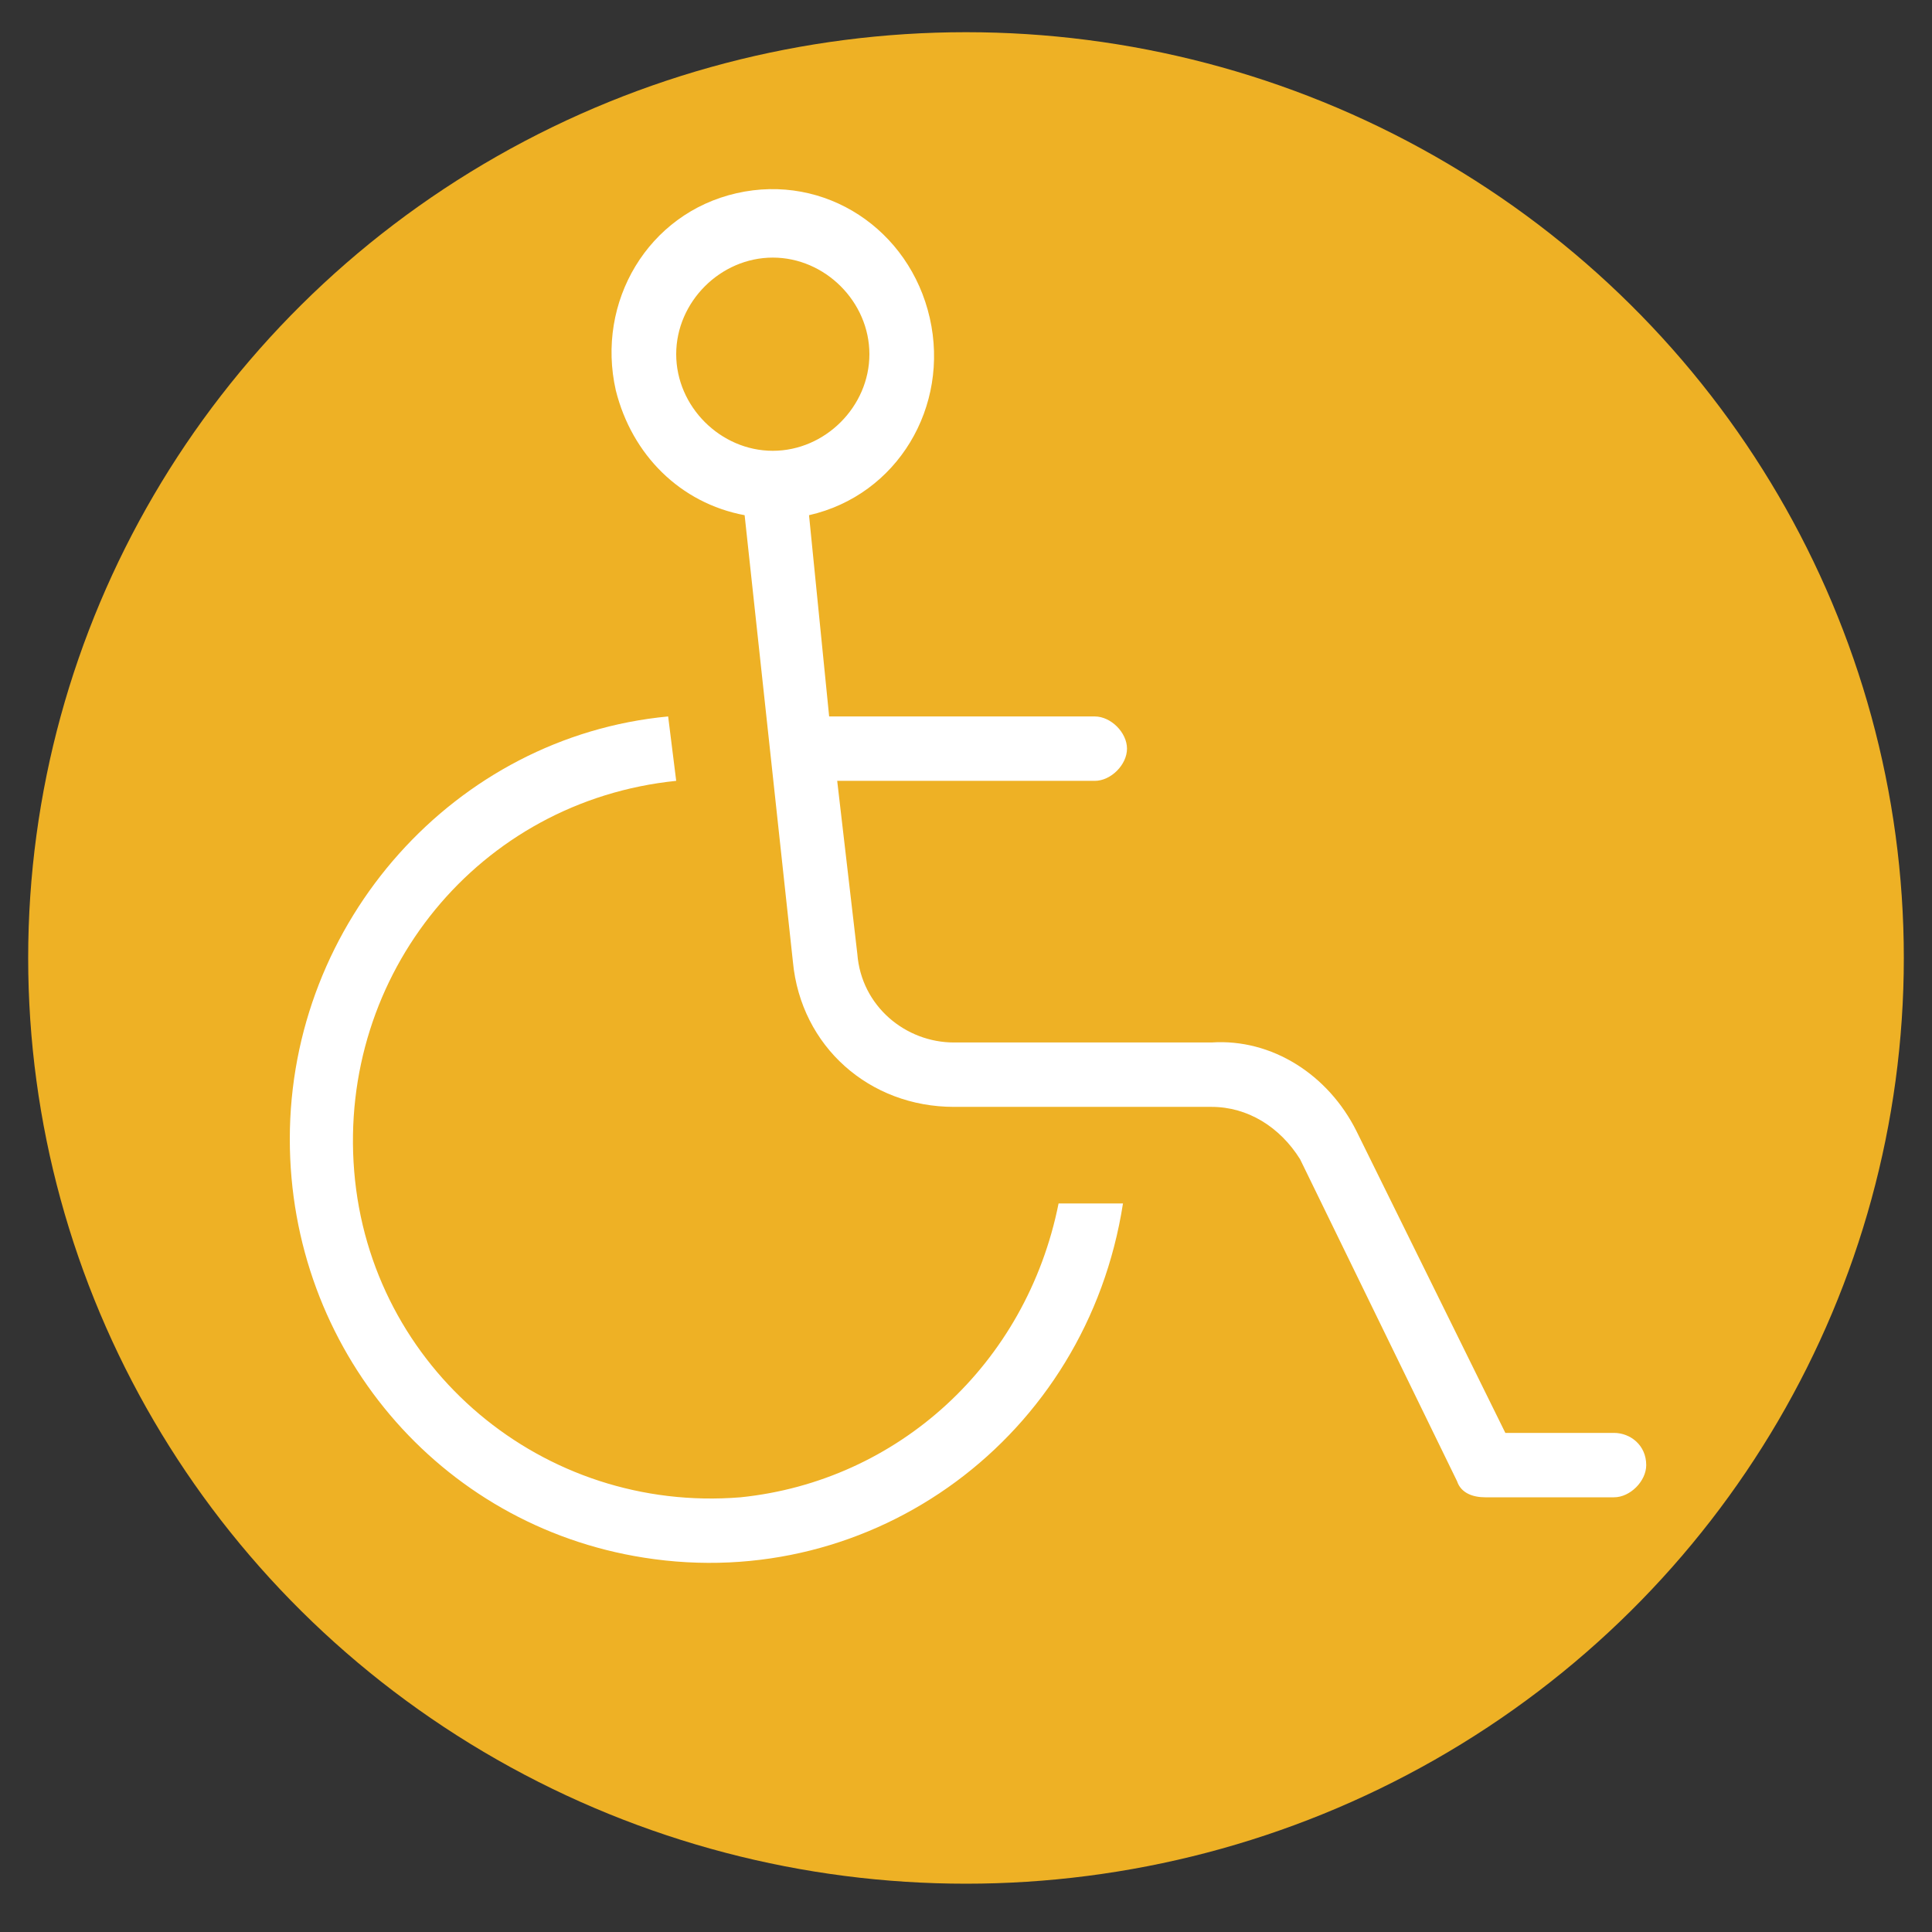 <?xml version="1.0" encoding="utf-8"?>
<!-- Generator: Adobe Illustrator 26.0.1, SVG Export Plug-In . SVG Version: 6.00 Build 0)  -->
<svg version="1.1" id="Layer_1" xmlns="http://www.w3.org/2000/svg" xmlns:xlink="http://www.w3.org/1999/xlink" x="0px" y="0px"
	 viewBox="0 0 48 48" style="enable-background:new 0 0 48 48;" xml:space="preserve">
<rect x="0" y="0" width="48" height="48" fill="#333333" stroke="none"/>
<style type="text/css">
	.st0{fill:#EEB125;}
	.st1{fill:#FFFFFF;}
</style>
<ellipse class="st0" cx="24" cy="23.8" rx="23.3" ry="23"/>
<path class="st1" d="M40.1,35.6h-2.7l-3.7-7.5c-0.7-1.4-2.1-2.3-3.6-2.2h-6.4c-1.2,0-2.3-0.9-2.4-2.2l-0.5-4.3h6.4
	c0.4,0,0.8-0.4,0.8-0.8s-0.4-0.8-0.8-0.8h-6.6l-0.5-5c2.2-0.5,3.5-2.7,3-4.9c-0.5-2.2-2.6-3.6-4.8-3.1c-2.2,0.5-3.5,2.7-3,4.9
	c0.4,1.6,1.6,2.8,3.2,3.1l1.2,11.1c0.2,2.1,1.9,3.6,4,3.6h6.4c0.9,0,1.7,0.5,2.2,1.3l3.9,8c0.1,0.3,0.4,0.4,0.7,0.4h3.2
	c0.4,0,0.8-0.4,0.8-0.8C40.9,35.9,40.5,35.6,40.1,35.6z M19.2,11.2c-1.3,0-2.4-1.1-2.4-2.4s1.1-2.4,2.4-2.4c1.3,0,2.4,1.1,2.4,2.4
	C21.6,10.1,20.5,11.2,19.2,11.2z M7.2,28.3c0-5.4,4.1-10,9.4-10.5l0.2,1.6c-4.9,0.5-8.4,4.8-8,9.7s4.7,8.5,9.6,8.1
	c3.9-0.4,7.1-3.3,7.9-7.3h1.6c-0.9,5.8-6.2,9.7-11.9,8.8C10.9,37.9,7.2,33.5,7.2,28.3z"/>
</svg>

